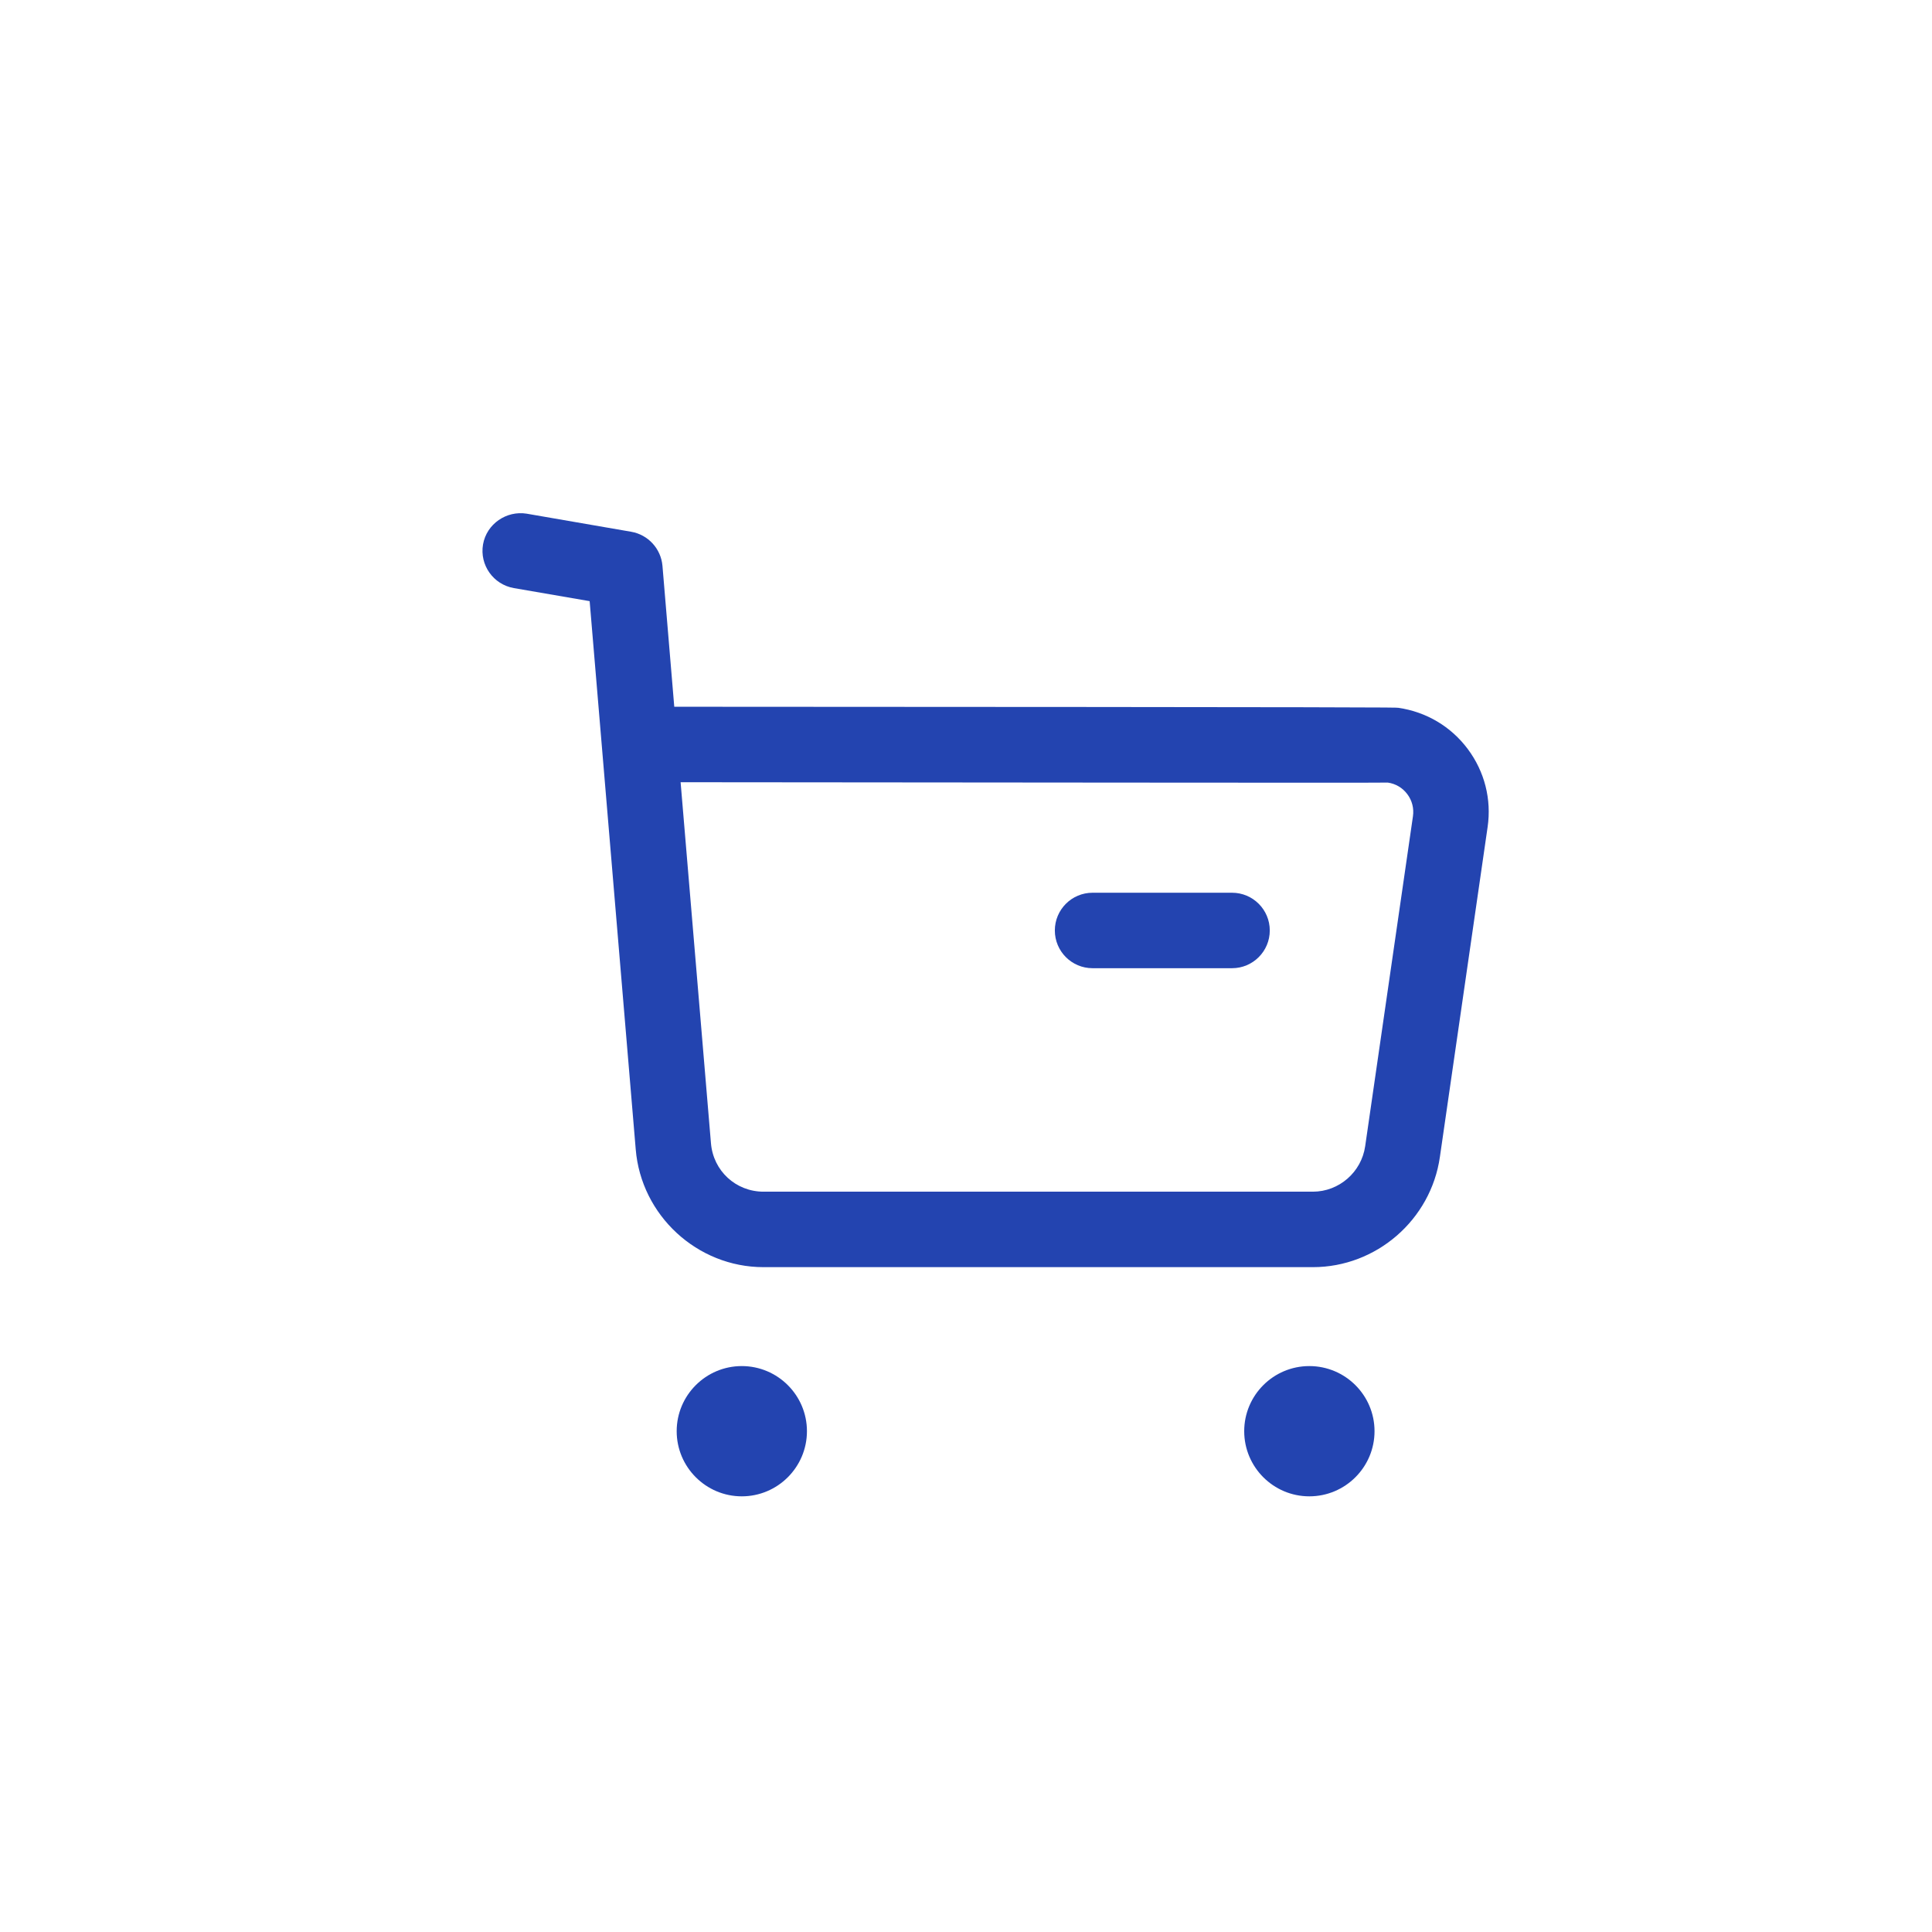 <svg width="64" height="64" viewBox="0 0 64 64" fill="none" xmlns="http://www.w3.org/2000/svg">
<path fill-rule="evenodd" clip-rule="evenodd" d="M22.546 25.912L23.551 37.866C23.625 38.786 24.376 39.476 25.294 39.476H25.301H43.486H43.489C44.358 39.476 45.099 38.829 45.223 37.971L46.806 27.039C46.843 26.779 46.778 26.519 46.62 26.309C46.463 26.097 46.233 25.961 45.973 25.924C45.624 25.937 31.169 25.917 22.546 25.912ZM25.291 41.976C23.096 41.976 21.238 40.262 21.059 38.071L19.533 19.914L17.021 19.481C16.34 19.361 15.884 18.716 16.001 18.034C16.121 17.352 16.779 16.909 17.446 17.016L20.913 17.616C21.471 17.714 21.896 18.177 21.945 18.744L22.336 23.412C46.13 23.422 46.206 23.434 46.321 23.447C47.249 23.582 48.066 24.067 48.623 24.814C49.179 25.559 49.413 26.477 49.279 27.397L47.698 38.327C47.4 40.407 45.593 41.976 43.493 41.976H43.484H25.305H25.291Z" fill="#2344B0"/>
<path fill-rule="evenodd" clip-rule="evenodd" d="M40.813 32.073H36.193C35.501 32.073 34.943 31.513 34.943 30.823C34.943 30.133 35.501 29.573 36.193 29.573H40.813C41.503 29.573 42.063 30.133 42.063 30.823C42.063 31.513 41.503 32.073 40.813 32.073Z" fill="#2344B0"/>
<path fill-rule="evenodd" clip-rule="evenodd" d="M24.574 46.503C25.076 46.503 25.481 46.908 25.481 47.41C25.481 47.911 25.076 48.318 24.574 48.318C24.071 48.318 23.666 47.911 23.666 47.41C23.666 46.908 24.071 46.503 24.574 46.503Z" fill="#2344B0"/>
<mask id="mask0_303_497" style="mask-type:alpha" maskUnits="userSpaceOnUse" x="23" y="46" width="3" height="3">
<path fill-rule="evenodd" clip-rule="evenodd" d="M23.665 47.409C23.665 47.912 24.07 48.319 24.575 48.319C25.077 48.319 25.482 47.912 25.482 47.409C25.482 46.907 25.077 46.502 24.575 46.502C24.07 46.502 23.665 46.907 23.665 47.409Z" fill="white"/>
</mask>
<g mask="url(#mask0_303_497)">
<path fill-rule="evenodd" clip-rule="evenodd" d="M15.333 56.651H33.815V38.169H15.333V56.651Z" fill="#2344B0"/>
</g>
<path fill-rule="evenodd" clip-rule="evenodd" d="M24.573 47.068C24.384 47.068 24.231 47.221 24.231 47.41C24.231 47.788 24.916 47.788 24.916 47.41C24.916 47.221 24.761 47.068 24.573 47.068ZM24.573 49.568C23.383 49.568 22.416 48.6 22.416 47.41C22.416 46.22 23.383 45.253 24.573 45.253C25.762 45.253 26.731 46.22 26.731 47.41C26.731 48.6 25.762 49.568 24.573 49.568Z" fill="#2344B0"/>
<path fill-rule="evenodd" clip-rule="evenodd" d="M43.375 46.503C43.876 46.503 44.283 46.908 44.283 47.41C44.283 47.911 43.876 48.318 43.375 48.318C42.871 48.318 42.466 47.911 42.466 47.41C42.466 46.908 42.871 46.503 43.375 46.503Z" fill="#2344B0"/>
<mask id="mask1_303_497" style="mask-type:alpha" maskUnits="userSpaceOnUse" x="42" y="46" width="3" height="3">
<path fill-rule="evenodd" clip-rule="evenodd" d="M42.467 47.409C42.467 47.912 42.872 48.319 43.375 48.319C43.875 48.319 44.283 47.912 44.283 47.409C44.283 46.907 43.875 46.502 43.375 46.502C42.872 46.502 42.467 46.907 42.467 47.409Z" fill="white"/>
</mask>
<g mask="url(#mask1_303_497)">
<path fill-rule="evenodd" clip-rule="evenodd" d="M34.133 56.651H52.617V38.169H34.133V56.651Z" fill="#2344B0"/>
</g>
<path fill-rule="evenodd" clip-rule="evenodd" d="M43.373 47.068C43.186 47.068 43.033 47.221 43.033 47.41C43.035 47.791 43.718 47.788 43.716 47.41C43.716 47.221 43.561 47.068 43.373 47.068ZM43.373 49.568C42.183 49.568 41.216 48.6 41.216 47.41C41.216 46.22 42.183 45.253 43.373 45.253C44.565 45.253 45.533 46.22 45.533 47.41C45.533 48.6 44.565 49.568 43.373 49.568Z" fill="#2344B0"/>
</svg>
